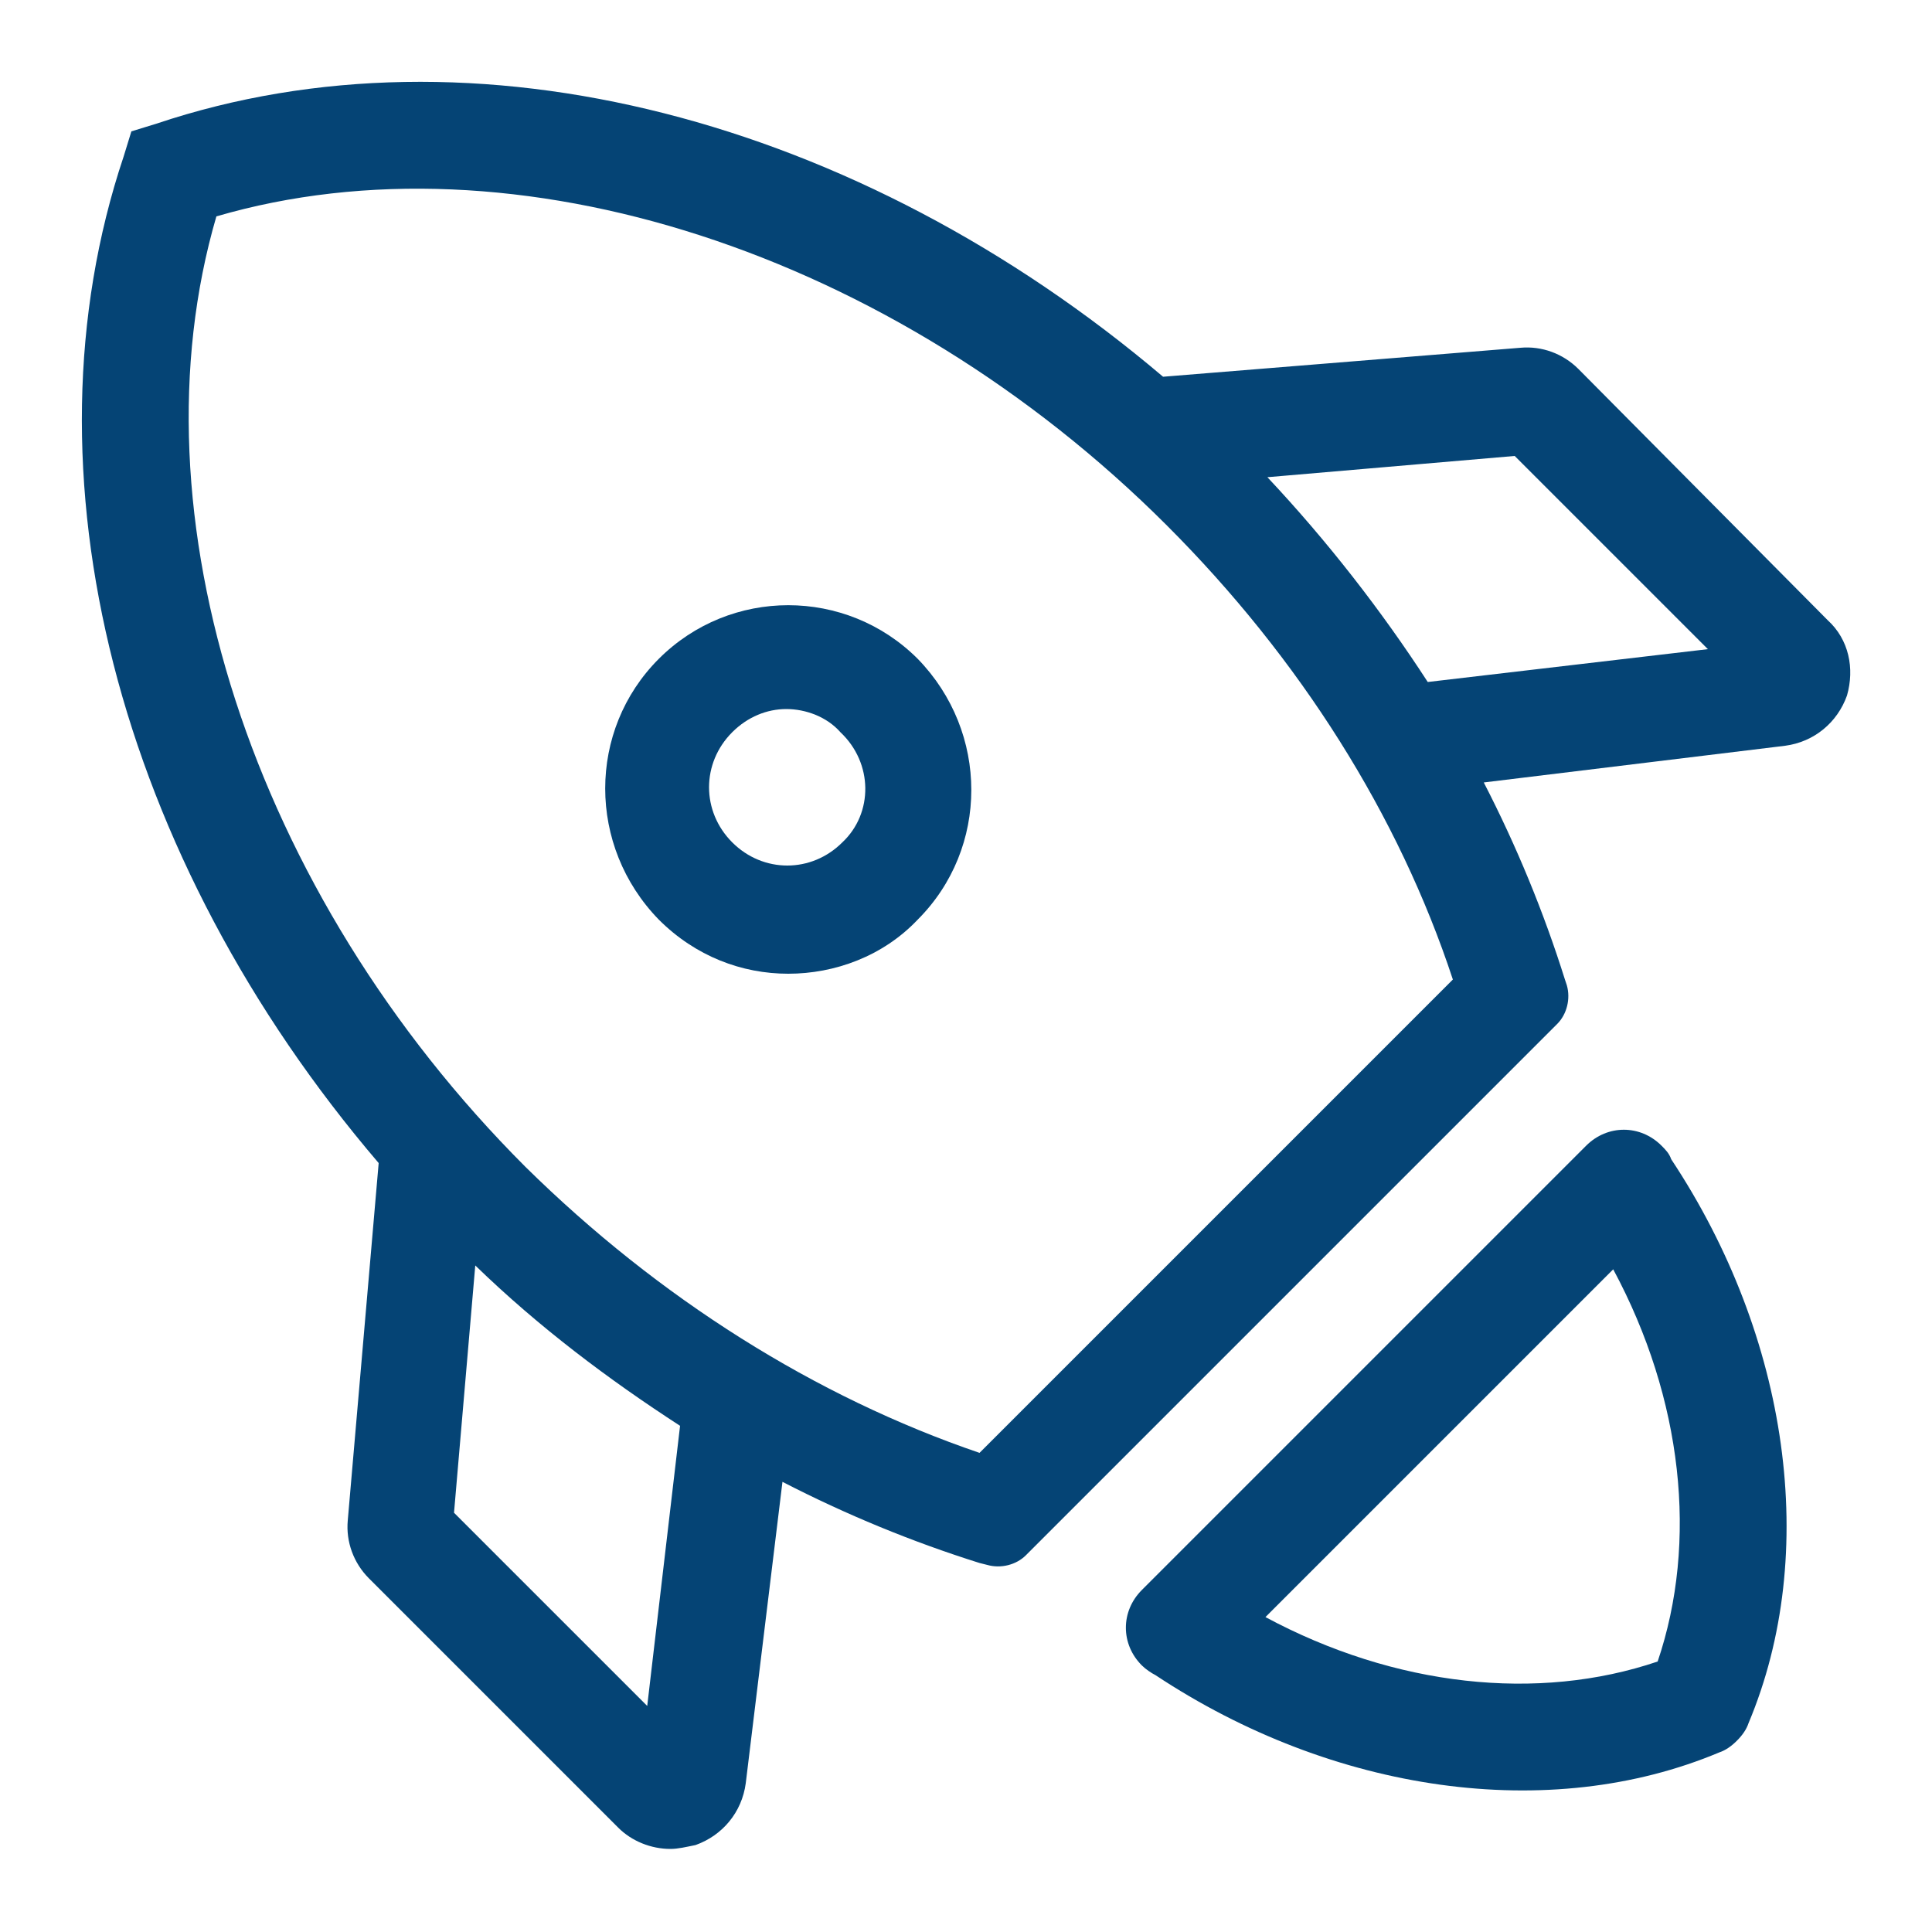 <?xml version="1.0" encoding="UTF-8"?> <!-- Generator: Adobe Illustrator 23.0.1, SVG Export Plug-In . SVG Version: 6.00 Build 0) --> <svg xmlns="http://www.w3.org/2000/svg" xmlns:xlink="http://www.w3.org/1999/xlink" id="Layer_1" x="0px" y="0px" viewBox="0 0 100 100" style="enable-background:new 0 0 100 100;" xml:space="preserve"> <style type="text/css"> .st0{fill:#054475;} </style> <g> <path class="st0" d="M94.6,32.1l-12.9-13c-0.8-0.8-1.9-1.2-3-1.1l-18.5,1.5C44.4,6.1,24.5,0.9,8.1,6.4L6.8,6.8L6.4,8.1 C0.9,24.5,6.1,44.4,19.6,60.2L18,78.7c-0.1,1.1,0.3,2.2,1.1,3L32,94.6c0.7,0.7,1.7,1.1,2.7,1.1c0.4,0,0.8-0.1,1.3-0.2 c1.4-0.5,2.4-1.7,2.6-3.2l1.9-15.6c3.3,1.7,6.7,3.1,10.2,4.2l0.4,0.1c0.7,0.2,1.5,0,2-0.5L80.6,53c0.5-0.5,0.7-1.3,0.5-2L81,50.7 c-1.1-3.5-2.5-6.9-4.2-10.2l15.6-1.9c1.5-0.2,2.7-1.2,3.2-2.6C96,34.6,95.7,33.1,94.6,32.1z M33.5,88.3l-10-10l1.1-12.8 c3.3,3.2,6.9,5.9,10.6,8.3L33.5,88.3z M50.7,75.2c-8.5-2.9-16.6-8-23.5-14.8C13,46.2,6.7,26.6,11.2,11.2c15.4-4.5,35,1.8,49.2,16 c6.9,6.9,12,15,14.8,23.5L50.7,75.2z M73.9,35.3c-2.4-3.7-5.2-7.3-8.3-10.6l12.8-1.1l10,10L73.9,35.3z"></path> <path class="st0" d="M34.1,34.1c-3.7,3.7-3.7,9.7,0,13.5c1.9,1.9,4.3,2.8,6.7,2.8s4.9-0.9,6.7-2.8c3.7-3.7,3.7-9.7,0-13.5 C43.8,30.4,37.8,30.4,34.1,34.1z M43.6,43.6c-1.6,1.6-4.1,1.6-5.7,0c-1.6-1.6-1.6-4.1,0-5.7c0.8-0.8,1.8-1.2,2.8-1.2 s2.1,0.4,2.8,1.2C45.2,39.5,45.2,42.1,43.6,43.6z"></path> <path class="st0" d="M86,59.3c-1.1-1.1-2.8-1.1-3.9,0l-23,23c-1.1,1.1-1.1,2.8,0,3.9c0.2,0.2,0.5,0.4,0.7,0.5 c9.2,6.1,20.4,7.7,29.2,4c0.3-0.1,0.6-0.3,0.9-0.6c0.3-0.3,0.5-0.6,0.6-0.9c3.7-8.8,2.1-20-4-29.2C86.4,59.7,86.2,59.5,86,59.3z M85.8,86c-6.2,2.1-13.6,1.3-20.3-2.3l18-18C87.1,72.4,87.9,79.8,85.8,86z"></path> </g> </svg> 
